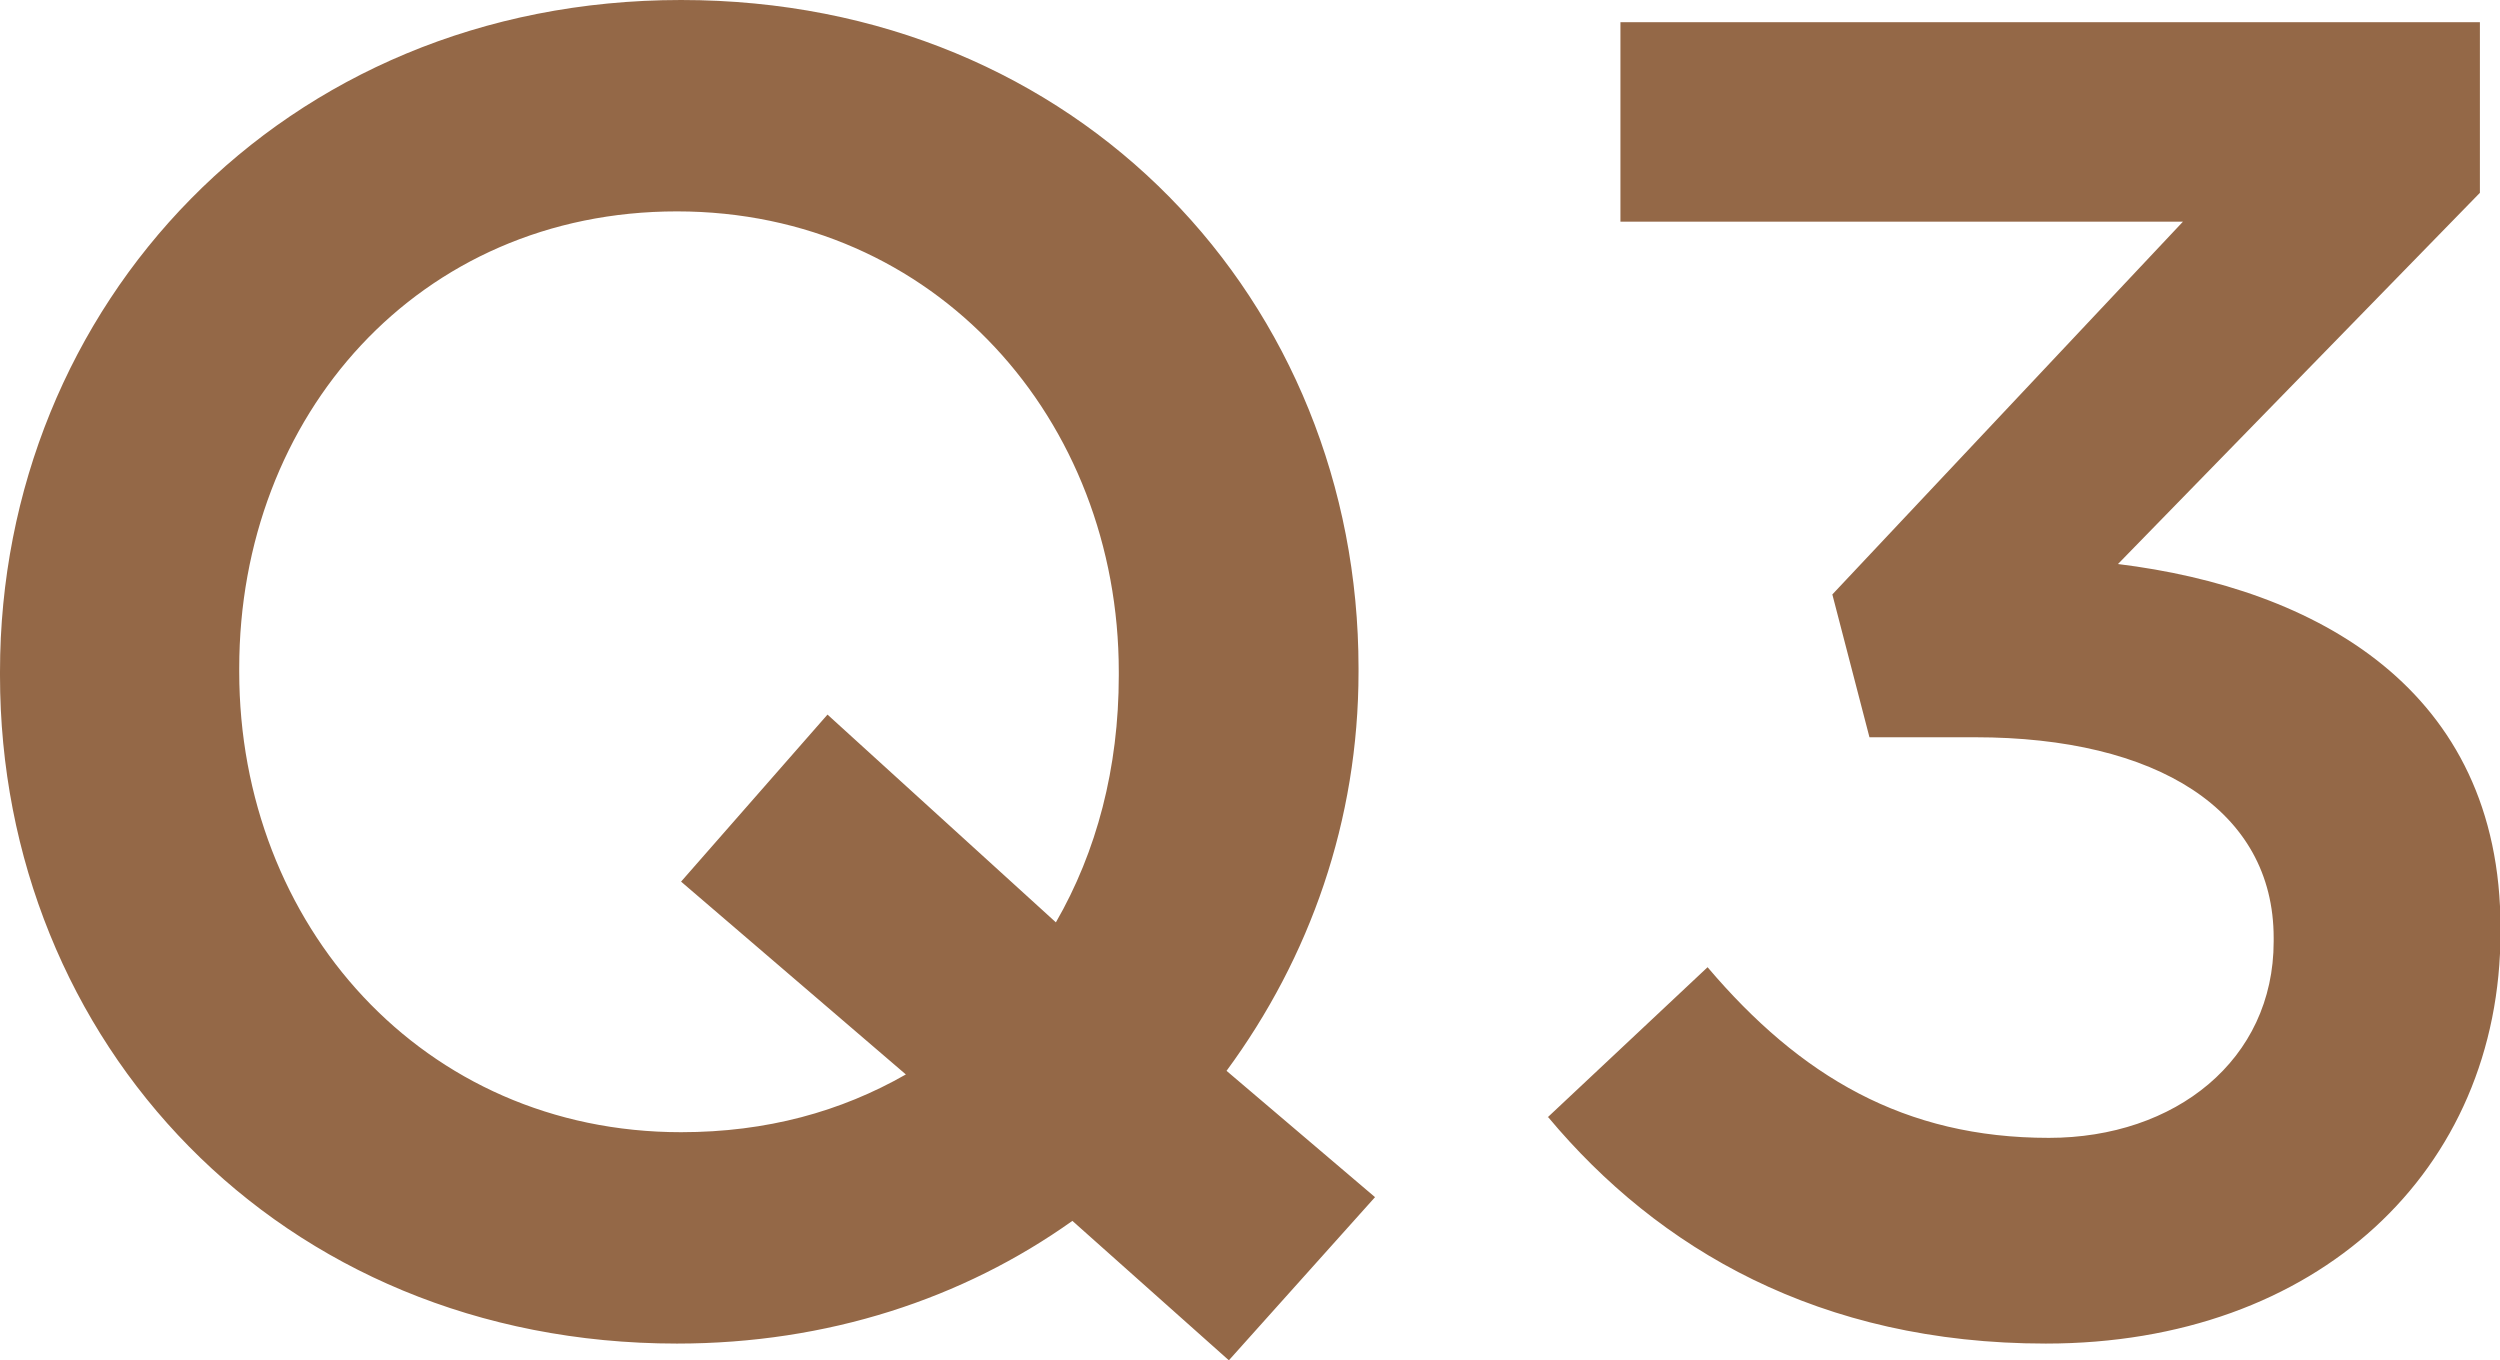 <svg id="_イヤー_2" xmlns="http://www.w3.org/2000/svg" viewBox="0 0 48.49 26.38"><defs><style>.cls-1{fill:#946847}</style></defs><g id="_イヤー_1-2"><path class="cls-1" d="m23.83 26.38-3.03-2.7c-2.12 1.51-4.75 2.38-7.67 2.38C5.4 26.06 0 20.19 0 13.1v-.07C0 5.94 5.47 0 13.21 0s13.14 5.87 13.14 12.96v.07c0 2.88-.94 5.54-2.56 7.74l2.88 2.45-2.84 3.17Zm-6.26-5.54-4.36-3.74 2.84-3.24 4.43 4.03c.79-1.37 1.22-2.99 1.22-4.79v-.07c0-4.89-3.56-8.93-8.57-8.93s-8.49 3.96-8.49 8.86v.07c0 4.9 3.56 8.93 8.57 8.93 1.66 0 3.1-.4 4.36-1.12ZM30.02 21.67l3.1-2.91c1.8 2.12 3.82 3.31 6.62 3.31 2.45 0 4.36-1.51 4.36-3.81v-.07c0-2.48-2.27-3.89-5.79-3.89h-2.05l-.72-2.77 6.8-7.23H31.43V.43H48.1v3.31l-7.02 7.2c3.82.47 7.42 2.41 7.42 7.06v.07c0 4.64-3.56 7.99-8.82 7.99-4.39 0-7.52-1.84-9.65-4.39Z"/></g></svg>
